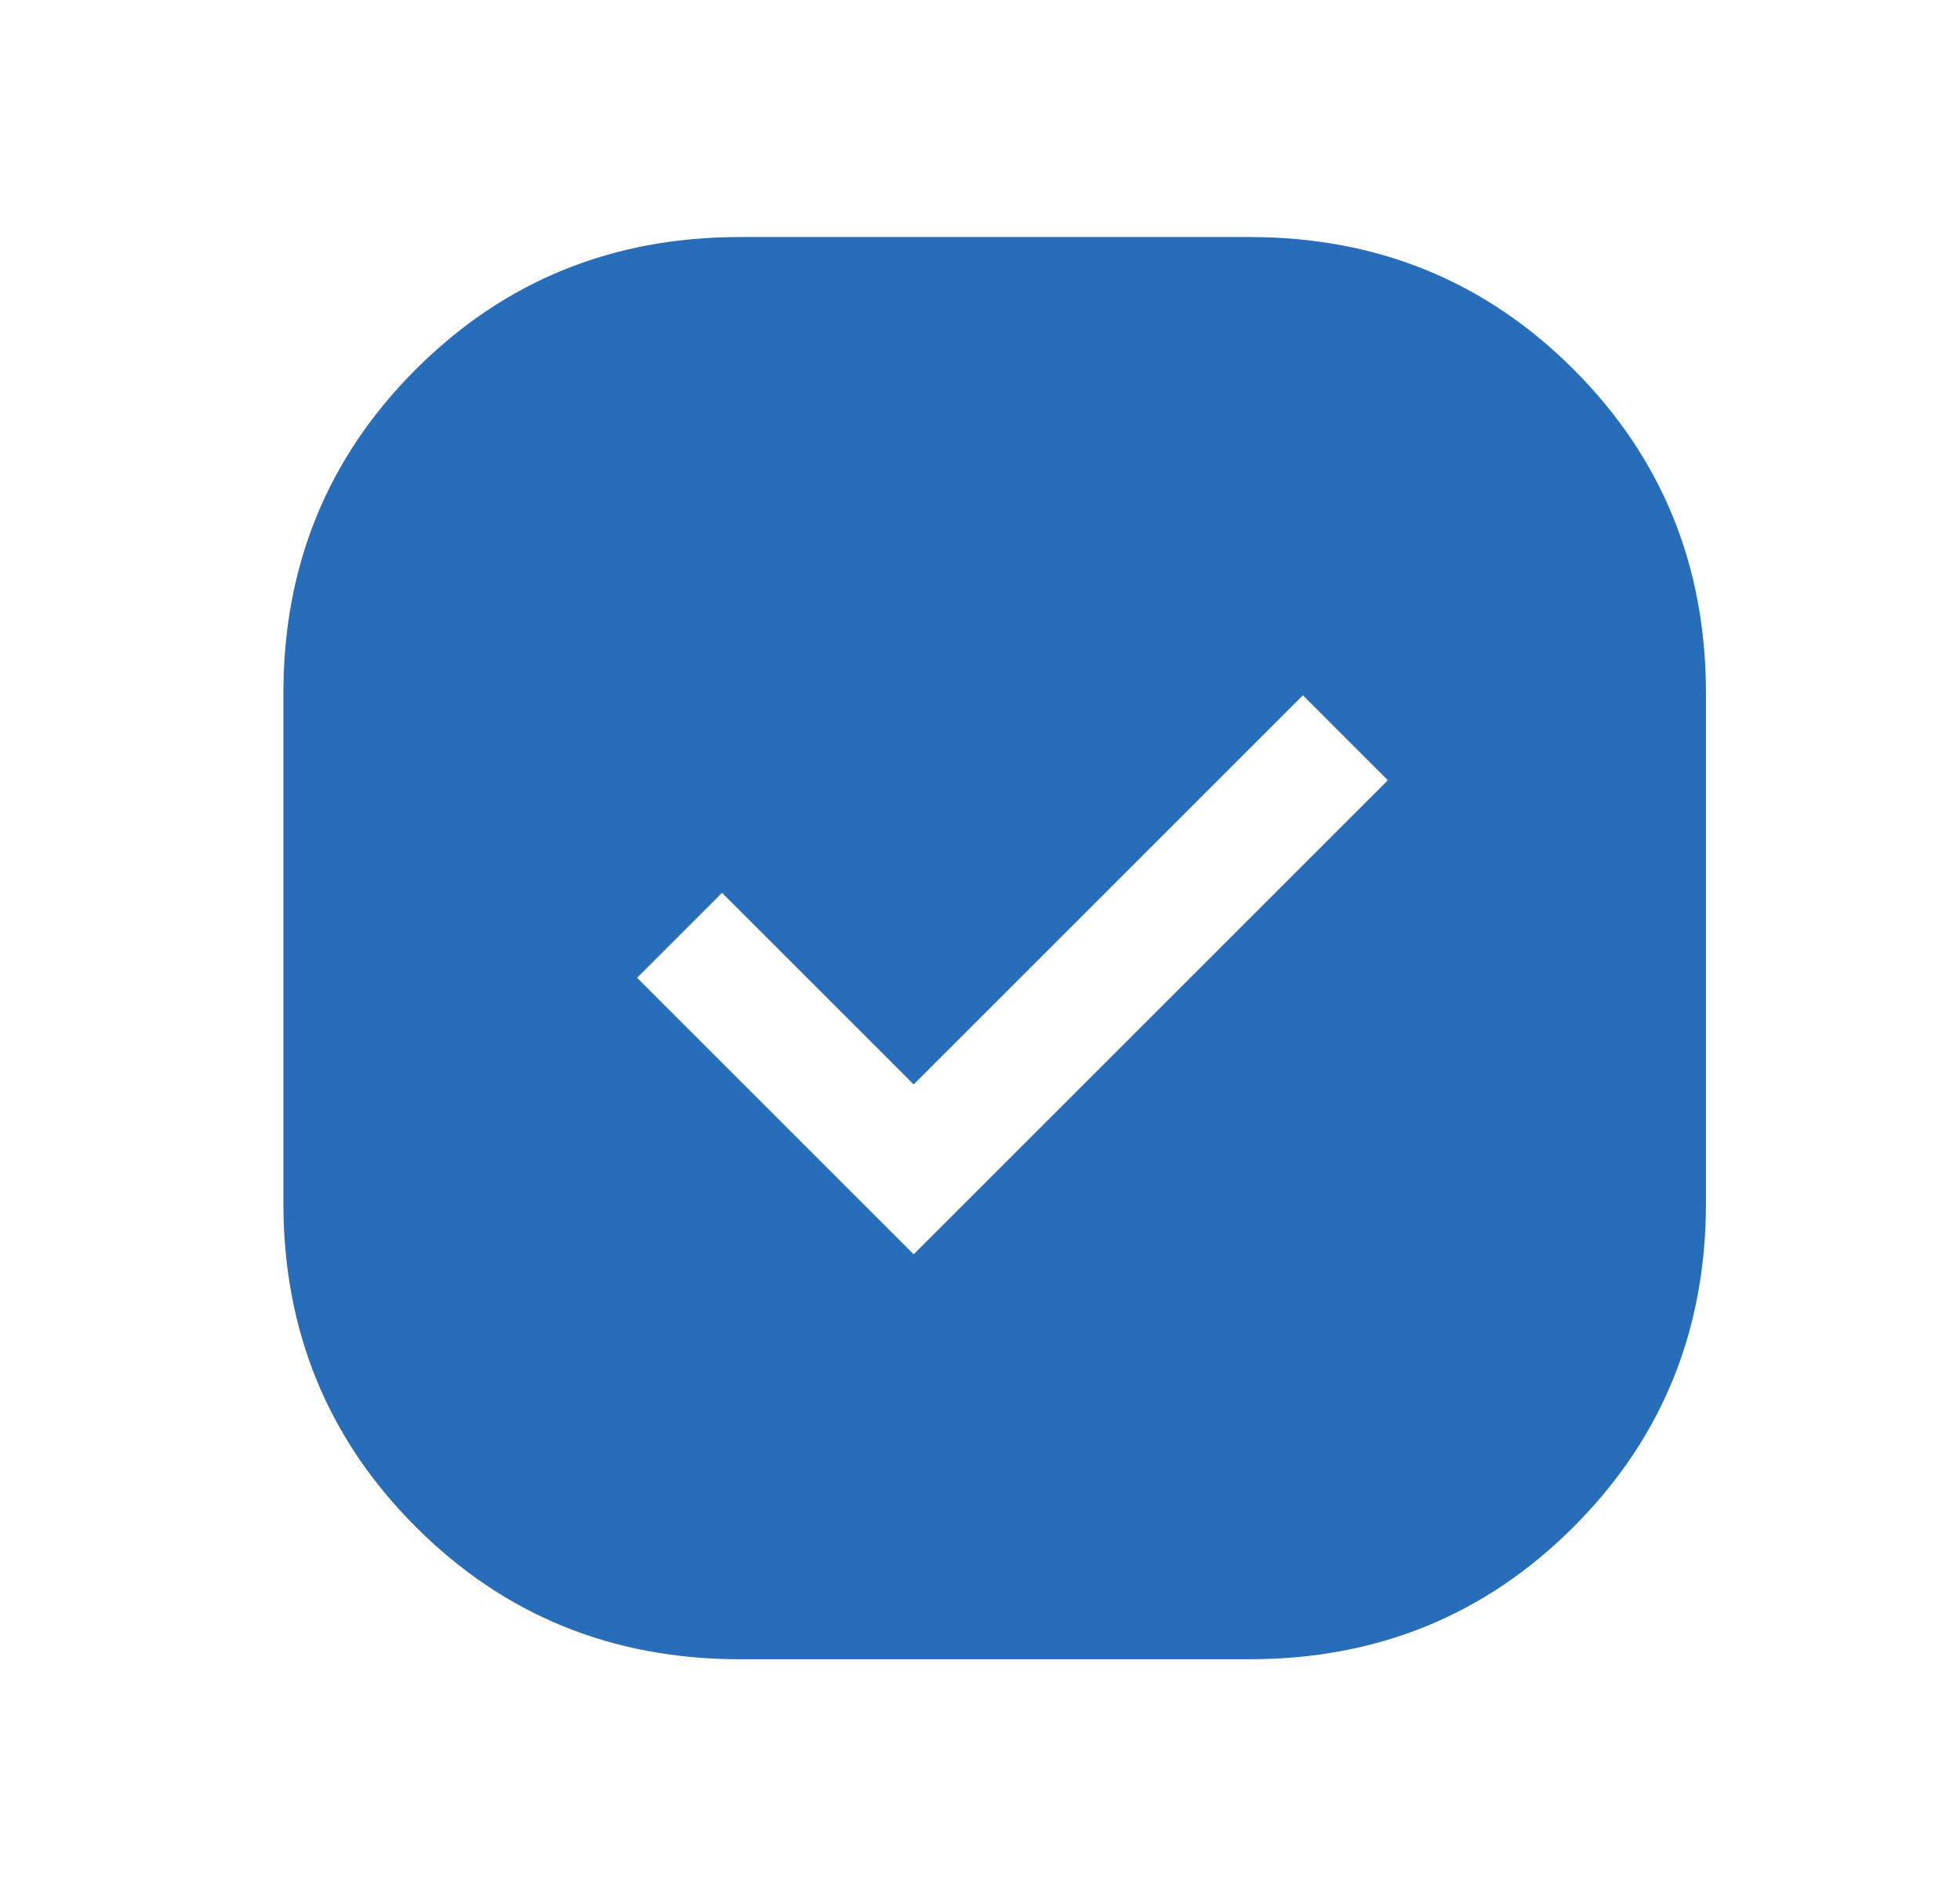 <svg width="31" height="30" viewBox="0 0 31 30" fill="none" xmlns="http://www.w3.org/2000/svg">
<mask id="mask0_2229_1742" style="mask-type:alpha" maskUnits="userSpaceOnUse" x="0" y="0" width="31" height="30">
<rect x="0.732" width="30" height="30" fill="#D9D9D9"/>
</mask>
<g mask="url(#mask0_2229_1742)">
<path d="M11.701 26.25C9.68 26.25 7.972 25.552 6.576 24.156C5.18 22.76 4.482 21.052 4.482 19.031V10.969C4.482 8.948 5.18 7.24 6.576 5.844C7.972 4.448 9.68 3.75 11.701 3.75H19.763C21.784 3.75 23.493 4.448 24.888 5.844C26.284 7.24 26.982 8.948 26.982 10.969V19.031C26.982 21.052 26.284 22.76 24.888 24.156C23.493 25.552 21.784 26.25 19.763 26.25H11.701ZM14.451 19.844L21.951 12.344L20.607 11L14.451 17.156L11.42 14.125L10.076 15.469L14.451 19.844Z" fill="#286DBA"/>
</g>
</svg>
